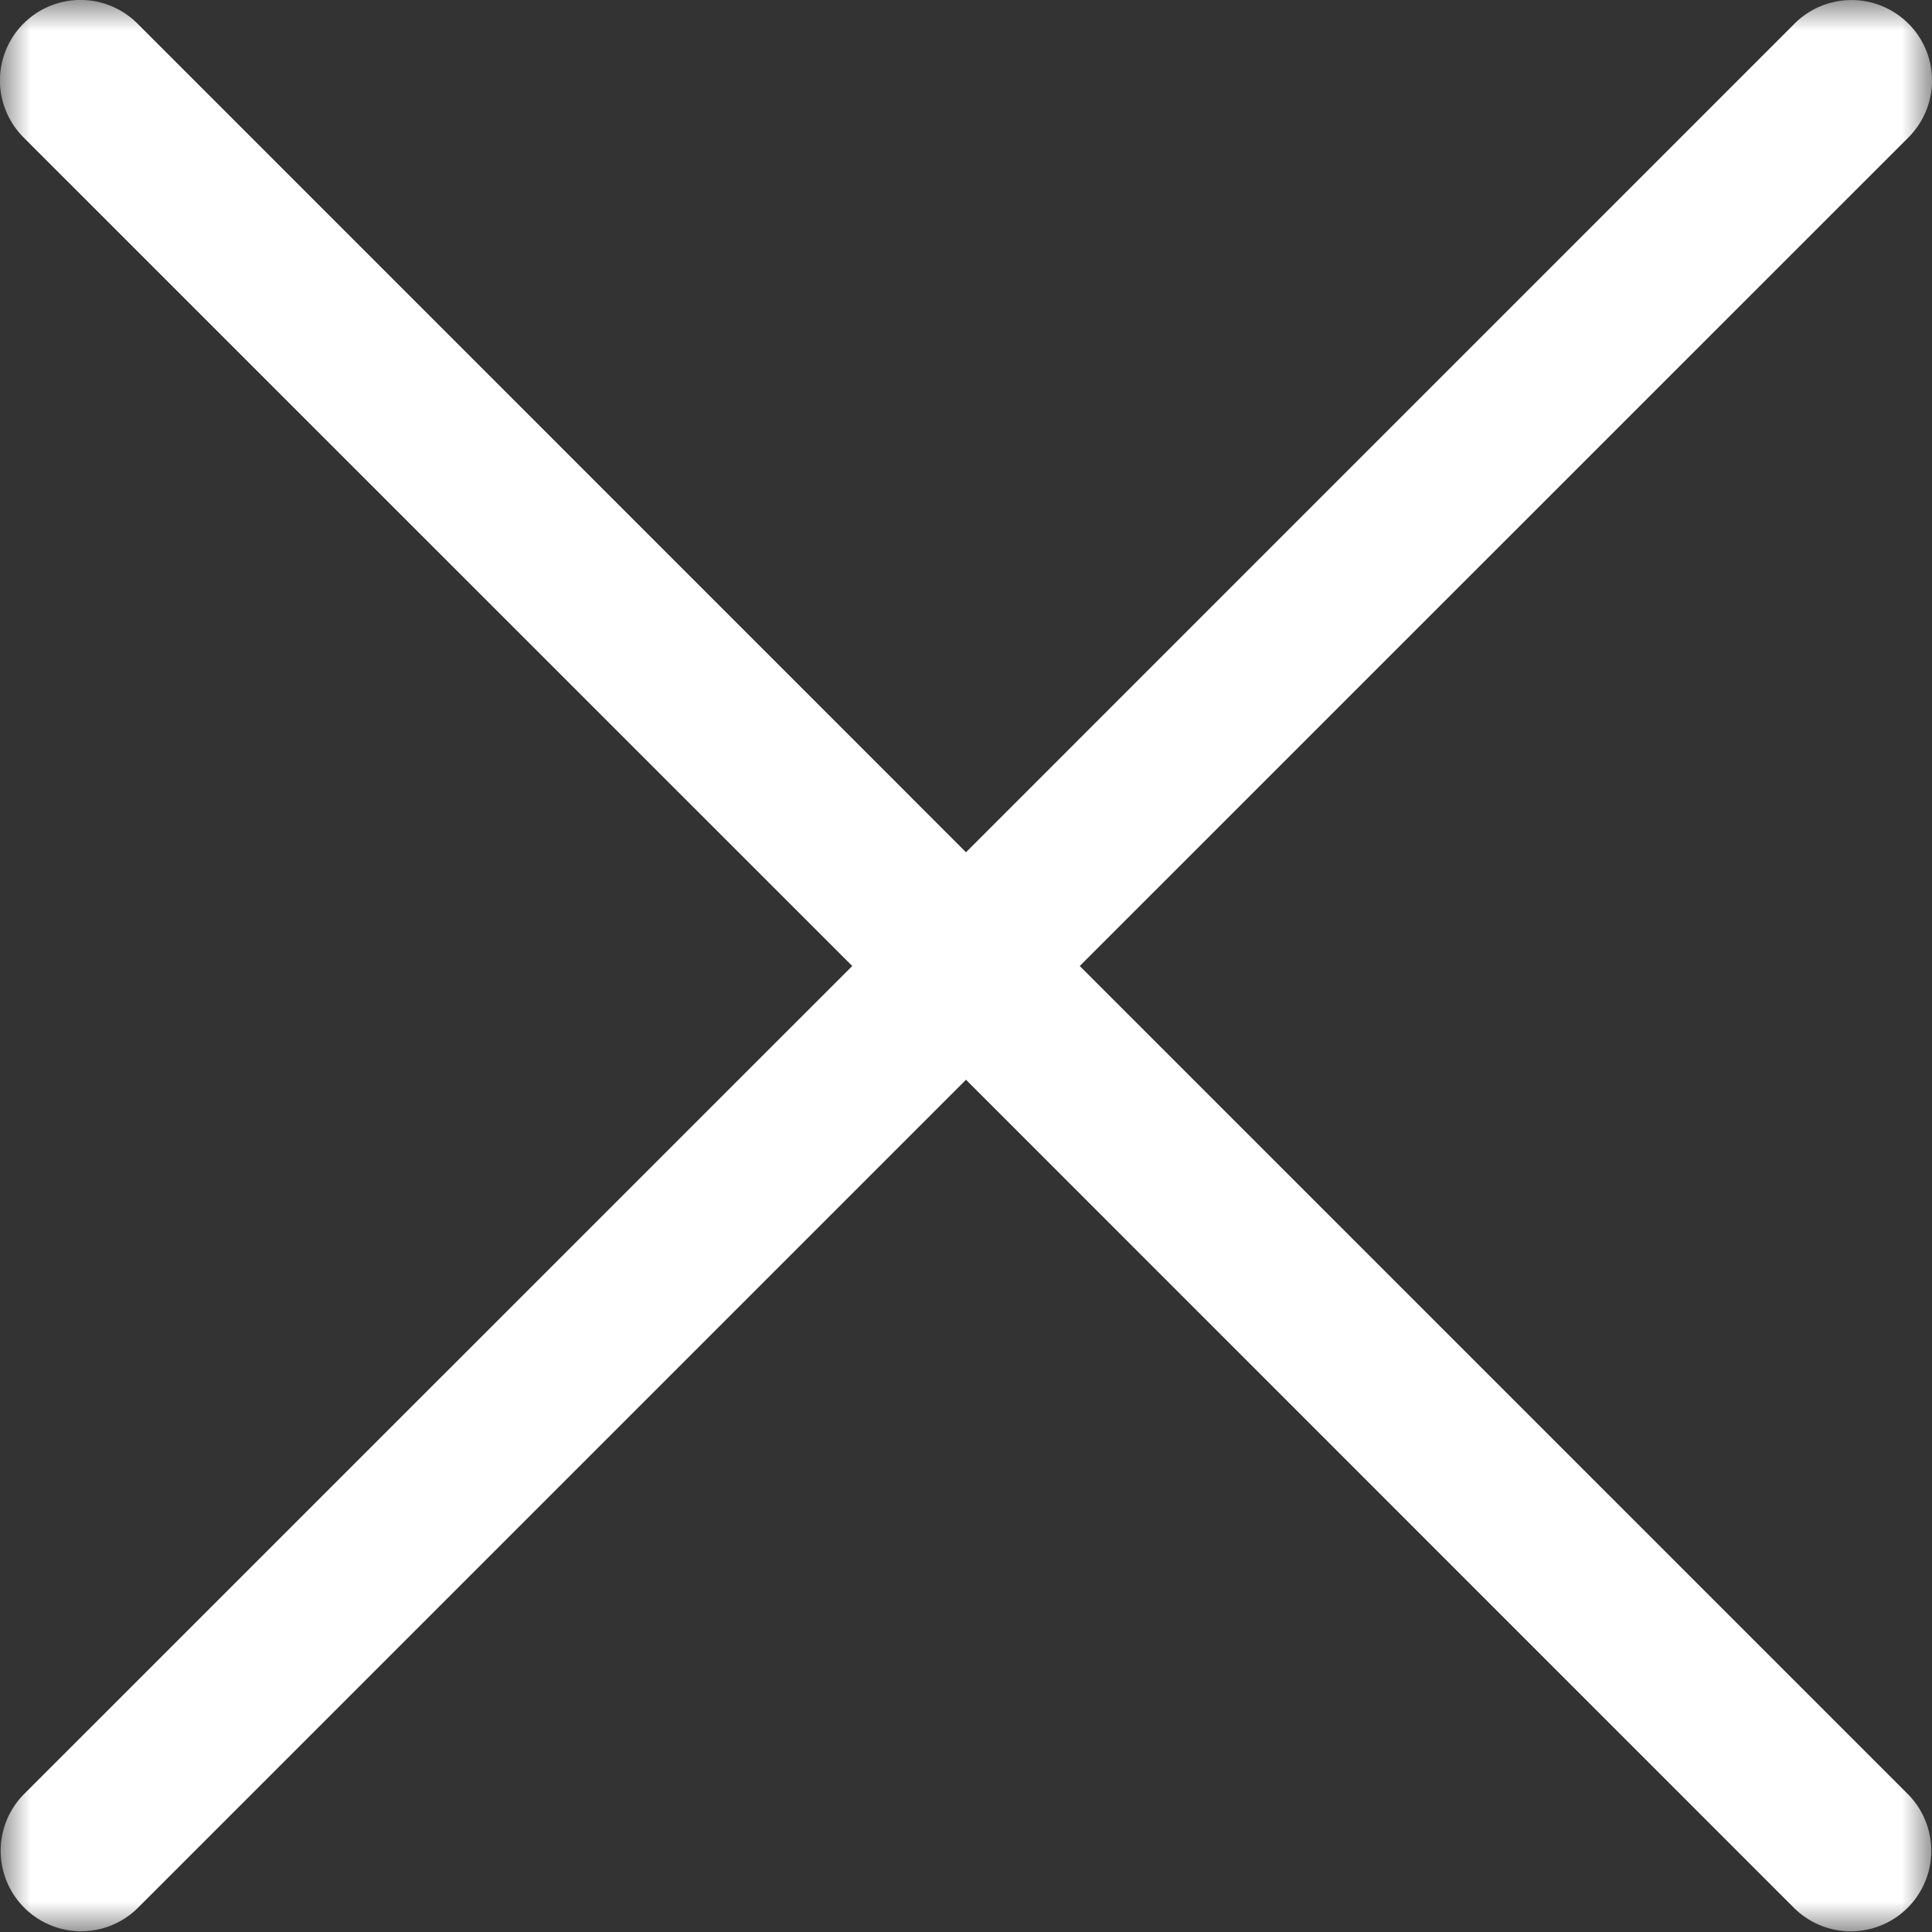 <svg xmlns="http://www.w3.org/2000/svg" fill="none" viewBox="0 0 32 32"><rect x="0" y="0" width="32" height="32" fill="#333333" stroke="none"/><g clip-path="url(#a)"><mask id="b" width="32" height="32" x="0" y="0" maskUnits="userSpaceOnUse" style="mask-type:luminance"><path d="M0 0h32v32H0V0Z" fill="#fff"/></mask><g mask="url(#b)"><path d="M31.609.391a1.333 1.333 0 0 0-1.885 0L16 14.116 2.276.39A1.333 1.333 0 0 0 .39 2.276L14.116 16 .39 29.724a1.333 1.333 0 0 0 1.885 1.885L16 17.884 29.724 31.61a1.333 1.333 0 0 0 1.885-1.885L17.884 16 31.61 2.276a1.333 1.333 0 0 0 0-1.885Z" fill="#fff"/></g></g><defs><clipPath id="a"><path d="M0 0h32v32H0z" fill="#fff"/></clipPath></defs></svg>